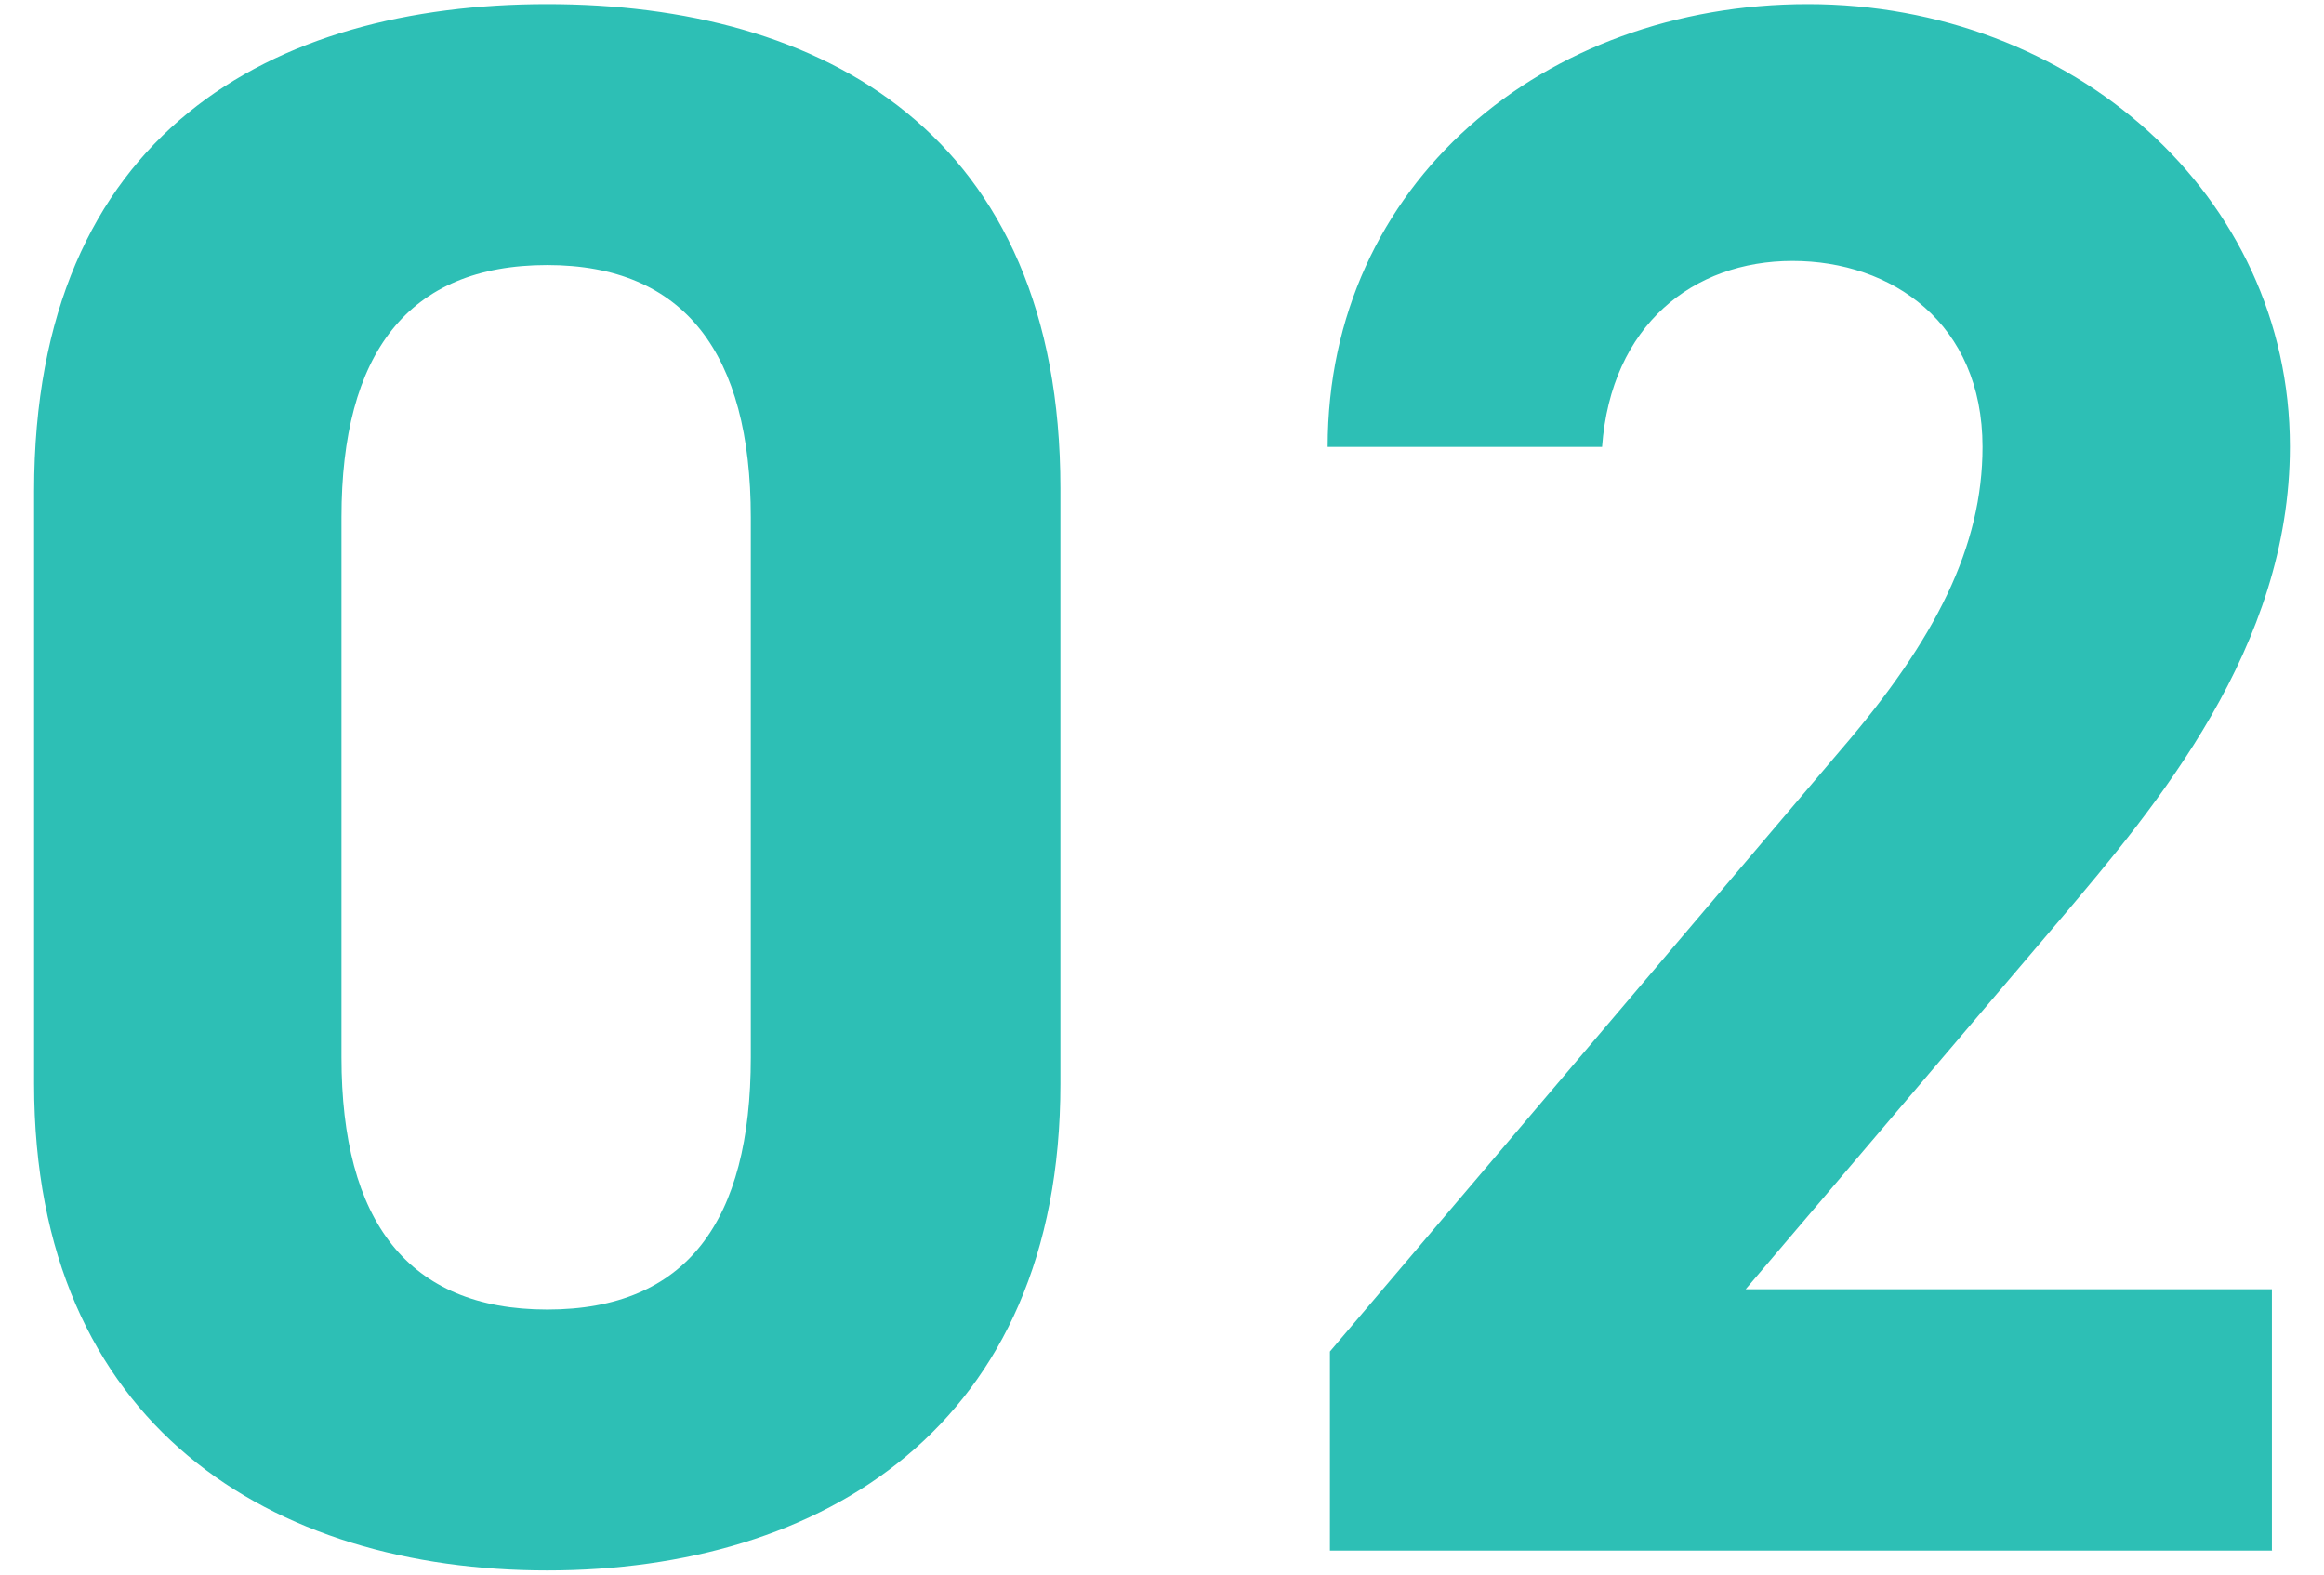 <svg xmlns="http://www.w3.org/2000/svg" viewBox="0 0 62 42"><defs><clipPath id="a"><path d="M0 0h62v42H0z" style="fill:none"/></clipPath></defs><g style="clip-path:url(#a)"><path d="M28.29 28.91c0 9.15-6.37 12.98-13.69 12.98S.91 38.05.91 28.91V13.1C.91 3.53 7.28.11 14.6.11s13.69 3.42 13.69 12.92V28.9ZM14.6 7.07c-3.72 0-5.49 2.36-5.49 6.73v14.4c0 4.37 1.77 6.73 5.49 6.73s5.43-2.36 5.43-6.73V13.8c0-4.37-1.77-6.73-5.43-6.73m46.02 34.29H35.48v-5.31L49.11 20c2.54-2.95 3.78-5.43 3.78-8.08 0-3.3-2.42-4.96-5.07-4.96s-4.84 1.71-5.08 4.96h-7.32C35.42 4.89 41.2.11 48.23.11s12.86 5.07 12.86 11.8c0 5.37-3.54 9.56-6.14 12.63l-8.38 9.85h14.04v6.96Z" style="fill:#2dbfb5"/></g></svg>